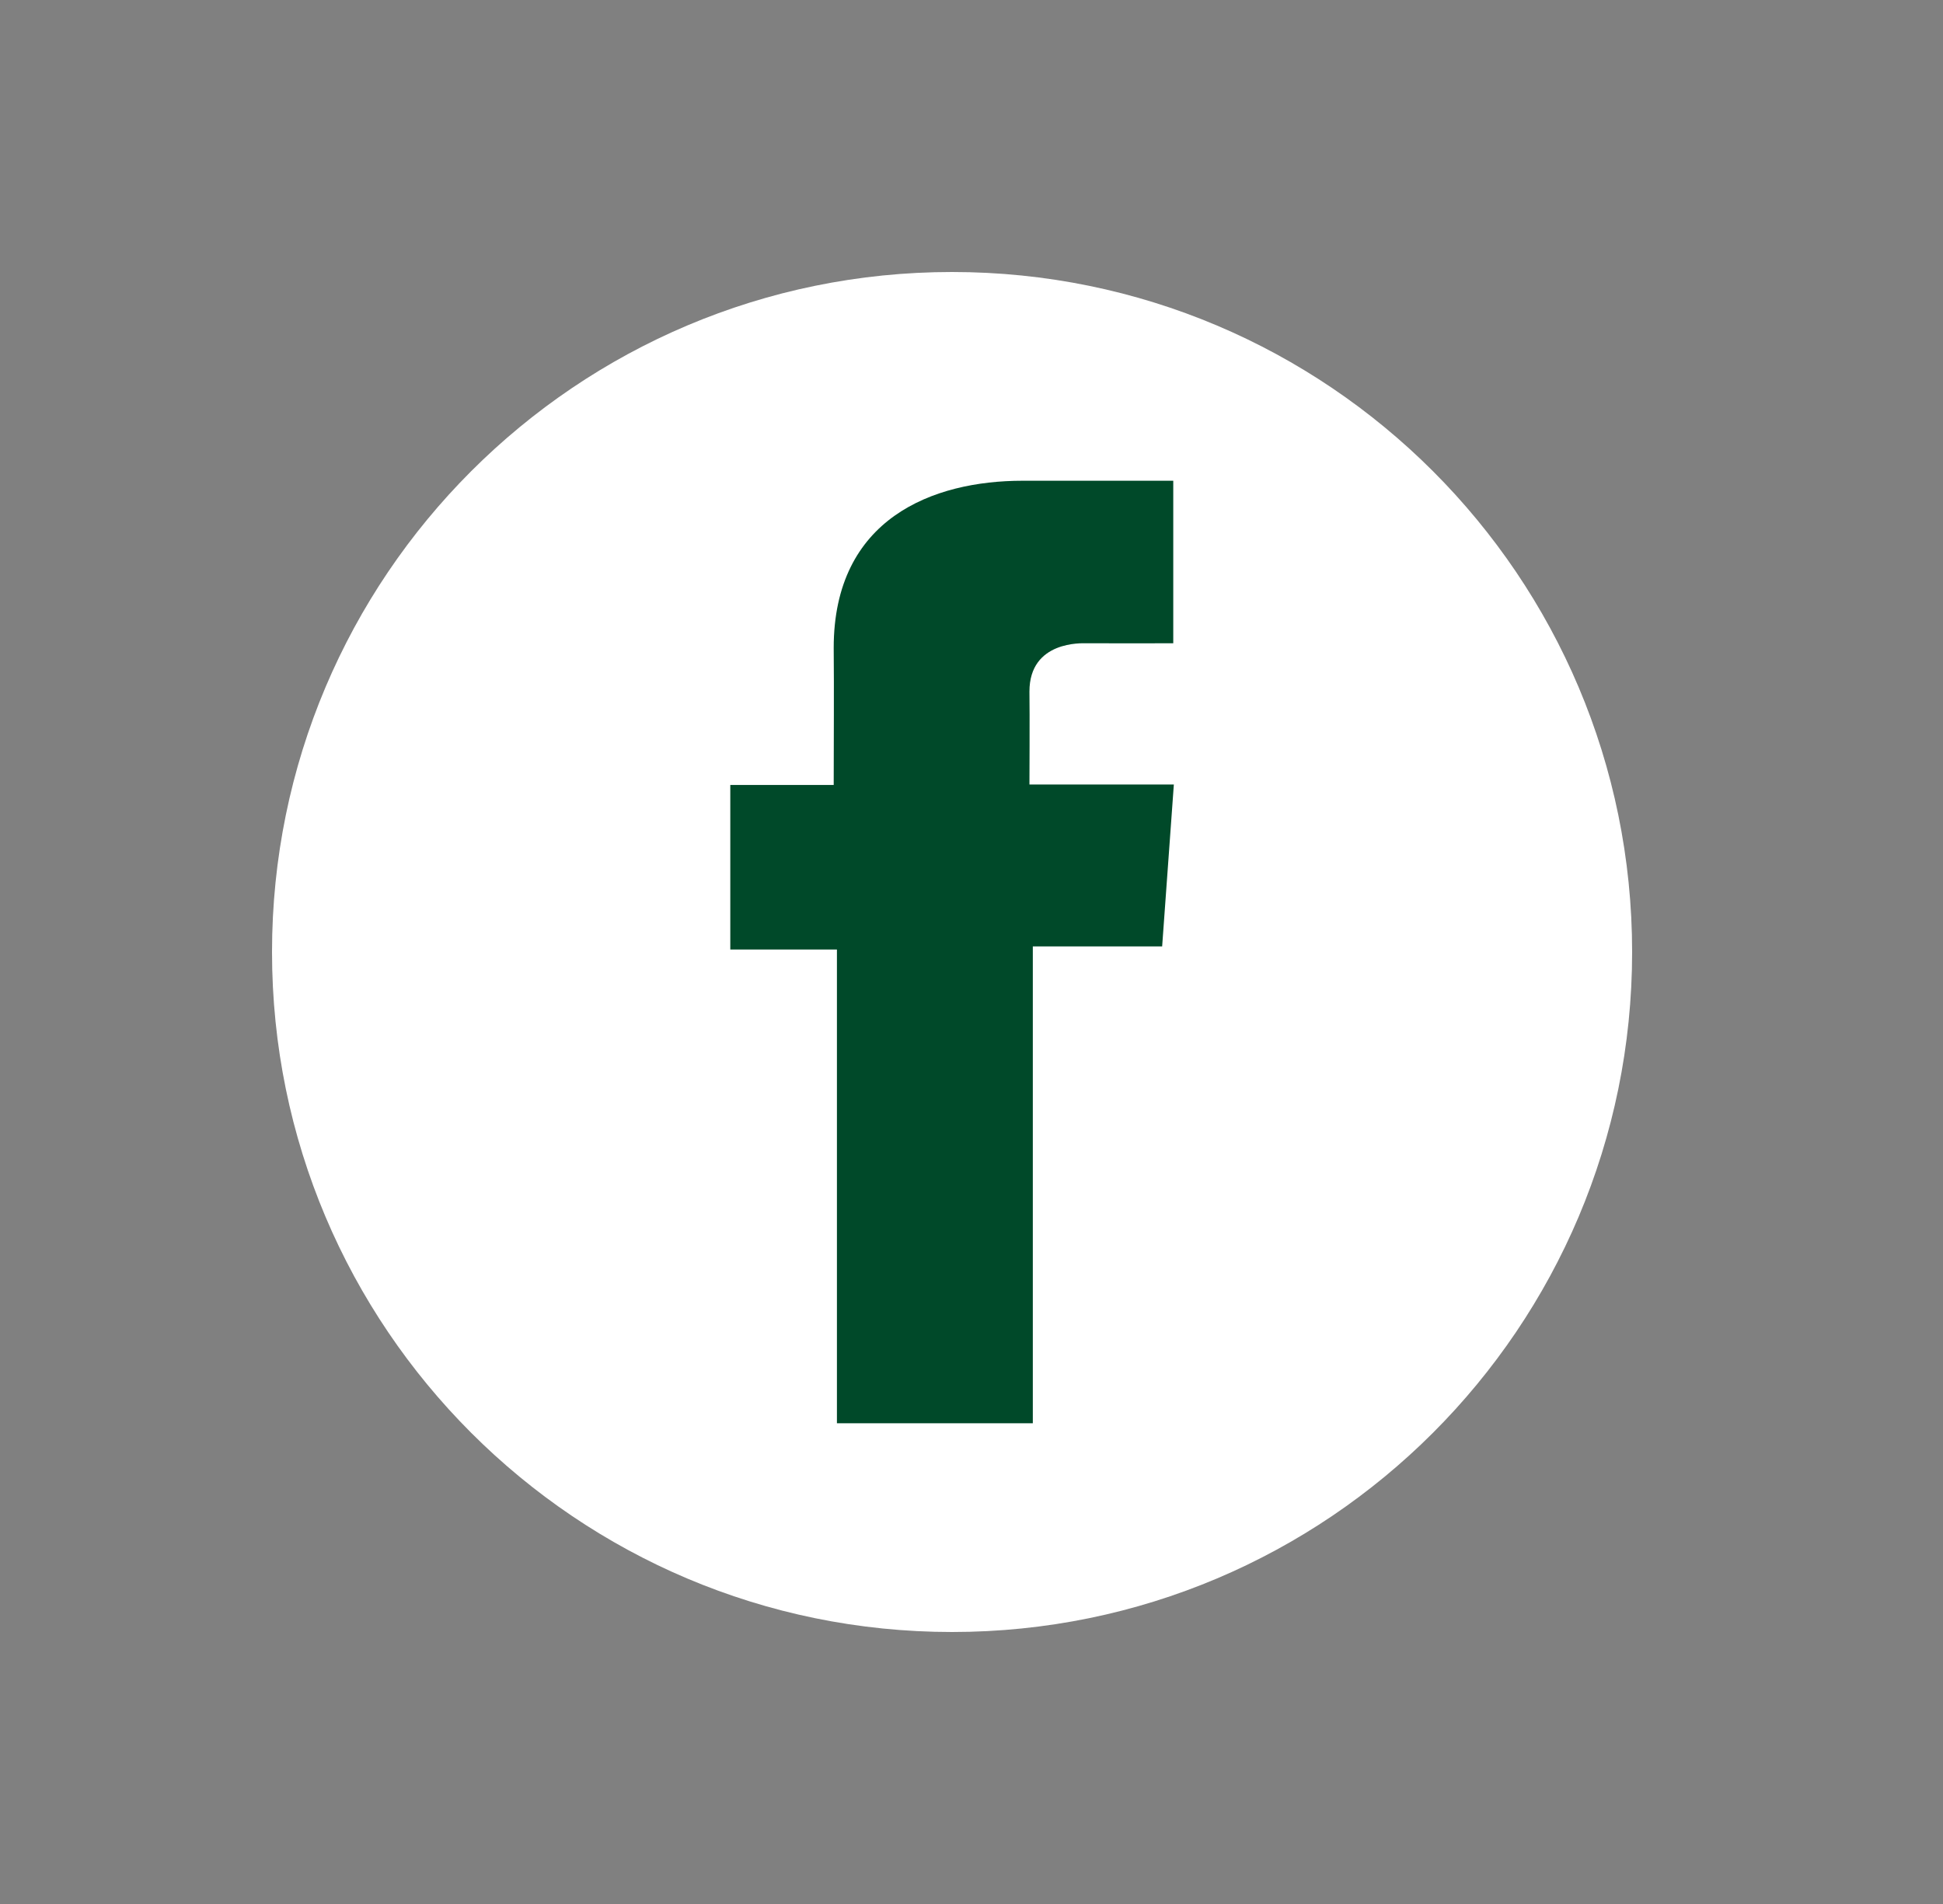  <svg width="50" height="49" viewBox="0 0 50 49" fill="none"
                                xmlns="http://www.w3.org/2000/svg">
                                <rect x="0" y="0" width="50" height="49" fill="#808080" stroke="none"/>
                                <g clip-path="url(#clip0_1025_152)">
                                    <path
                                        d="M24.5 42C34.165 42 42 34.165 42 24.5C42 14.835 34.165 7 24.5 7C14.835 7 7 14.835 7 24.5C7 34.165 14.835 42 24.5 42Z"
                                        fill="white" />
                                    <path
                                        d="M30.19 12.372H26.314C24.013 12.372 21.454 13.339 21.454 16.674C21.465 17.836 21.454 18.949 21.454 20.201H18.793V24.436H21.537V36.628H26.578V24.356H29.906L30.207 20.189H26.491C26.491 20.189 26.5 18.336 26.491 17.797C26.491 16.48 27.863 16.555 27.945 16.555C28.598 16.555 29.866 16.557 30.192 16.555V12.372H30.19Z"
                                        fill="#004929" />
                                </g>
                                <defs>
                                    <clipPath id="clip0_1025_152">
                                        <rect width="35" height="35" fill="white" transform="translate(7 7)" />
                                    </clipPath>
                                </defs>
                            </svg>